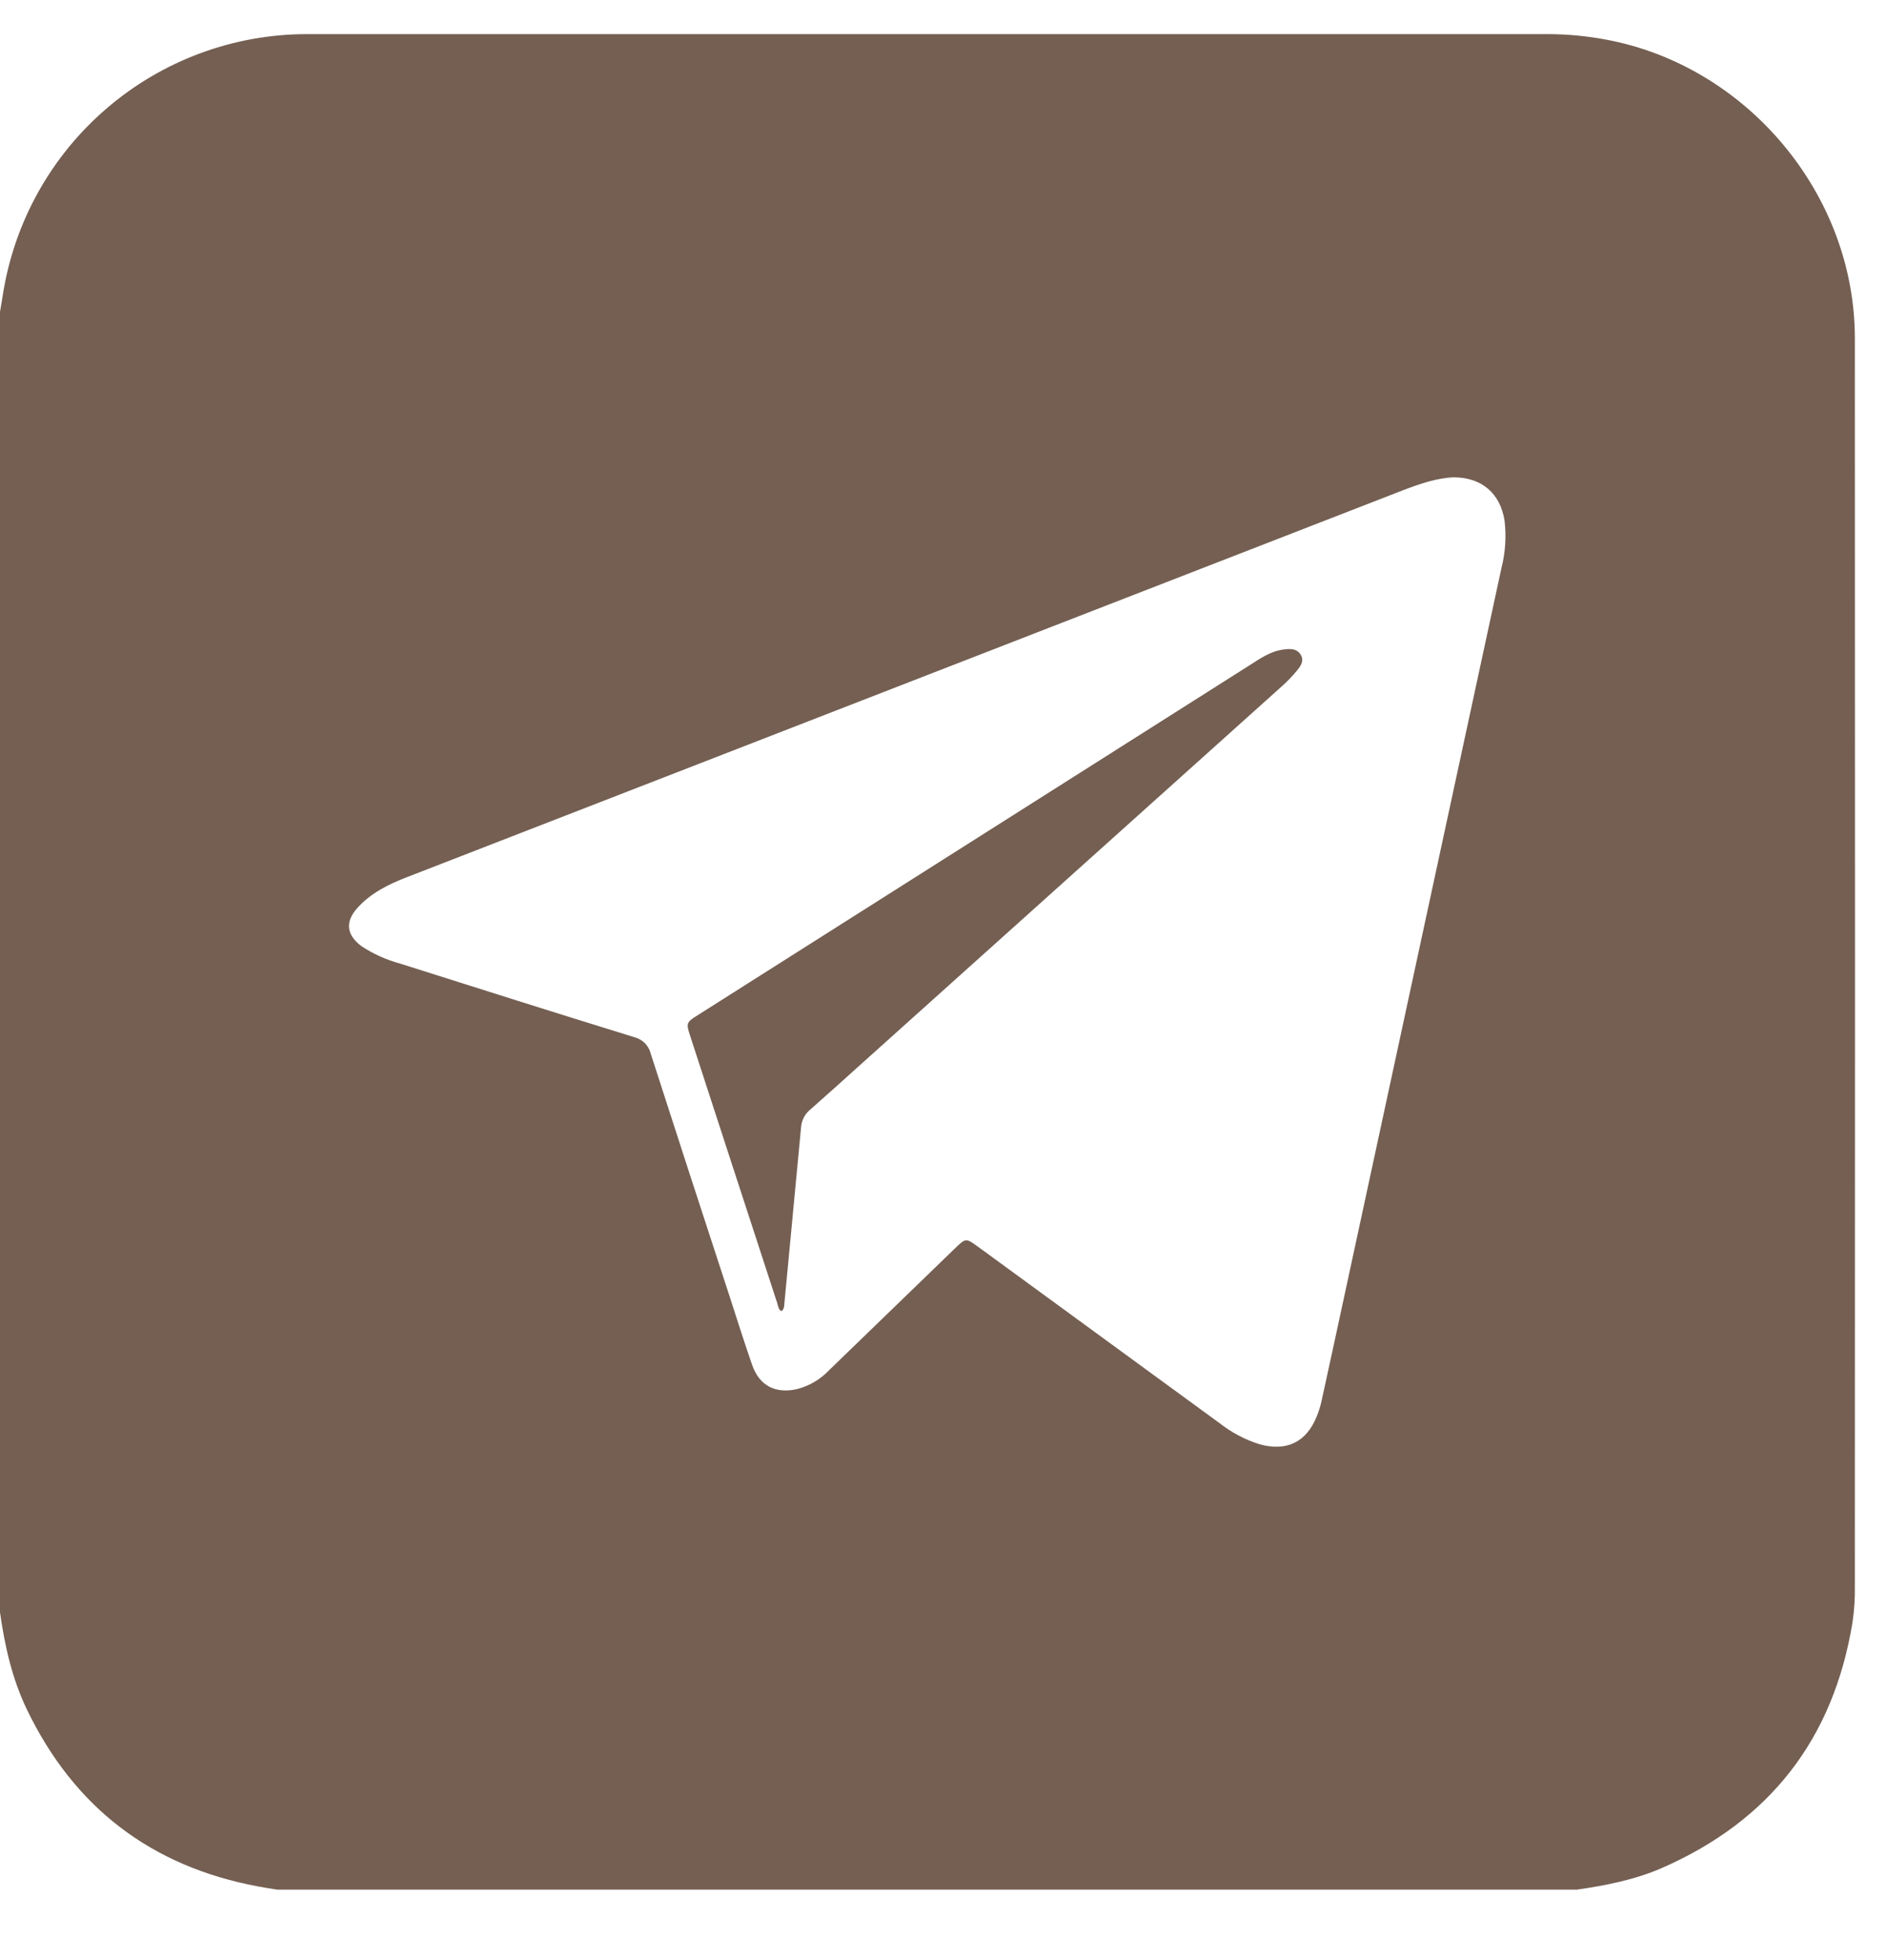 <?xml version="1.0" encoding="UTF-8"?> <svg xmlns="http://www.w3.org/2000/svg" width="26" height="27" viewBox="0 0 26 27" fill="none"> <path d="M0 22.209V4.295C0.013 4.218 0.027 4.14 0.039 4.062C0.195 3.062 0.703 2.15 1.471 1.492C2.239 0.833 3.218 0.47 4.23 0.47C9.926 0.47 15.623 0.47 21.32 0.47C21.594 0.47 21.868 0.496 22.137 0.547C24.079 0.913 25.557 2.683 25.557 4.659C25.56 10.389 25.56 16.119 25.557 21.848C25.56 22.015 25.549 22.181 25.525 22.346C25.262 23.956 24.383 25.085 22.887 25.736C22.517 25.895 22.126 25.971 21.73 26.029H3.818C3.732 26.015 3.646 26.002 3.56 25.986C2.087 25.712 1.024 24.901 0.372 23.551C0.167 23.125 0.065 22.672 0 22.209ZM20.032 6.575C19.804 6.583 19.568 6.662 19.334 6.752L9.326 10.639C8.082 11.122 6.838 11.605 5.596 12.087C5.347 12.184 5.108 12.303 4.925 12.506C4.751 12.698 4.773 12.88 4.983 13.035C5.143 13.14 5.319 13.22 5.503 13.27C6.581 13.611 7.658 13.954 8.74 14.287C8.795 14.301 8.846 14.33 8.886 14.37C8.926 14.411 8.954 14.461 8.967 14.517C9.321 15.616 9.679 16.716 10.039 17.815C10.146 18.143 10.249 18.473 10.362 18.798C10.462 19.087 10.681 19.201 10.98 19.135C11.15 19.092 11.304 19.001 11.425 18.873C12.001 18.315 12.578 17.757 13.155 17.199C13.308 17.052 13.307 17.051 13.479 17.176L16.803 19.603C16.967 19.732 17.153 19.83 17.351 19.893C17.725 19.999 17.999 19.867 18.143 19.51C18.173 19.437 18.196 19.361 18.212 19.284C18.331 18.74 18.449 18.197 18.566 17.652C19.274 14.374 19.981 11.098 20.688 7.823C20.742 7.61 20.757 7.388 20.73 7.169C20.671 6.801 20.422 6.577 20.032 6.575Z" fill="#745F52"></path> <path d="M10.766 18.061C10.724 18.037 10.722 17.991 10.71 17.953C10.309 16.726 9.909 15.497 9.509 14.268C9.452 14.093 9.457 14.082 9.61 13.986L17.214 9.166C17.361 9.073 17.504 8.97 17.684 8.947C17.775 8.935 17.866 8.931 17.92 9.016C17.975 9.1 17.92 9.178 17.867 9.241C17.803 9.318 17.734 9.39 17.659 9.456L11.832 14.687C11.606 14.89 11.381 15.094 11.153 15.294C11.118 15.324 11.091 15.361 11.071 15.402C11.051 15.443 11.04 15.487 11.037 15.533C10.961 16.338 10.885 17.144 10.808 17.95C10.804 17.99 10.807 18.033 10.766 18.061Z" fill="#745F52"></path> </svg> 